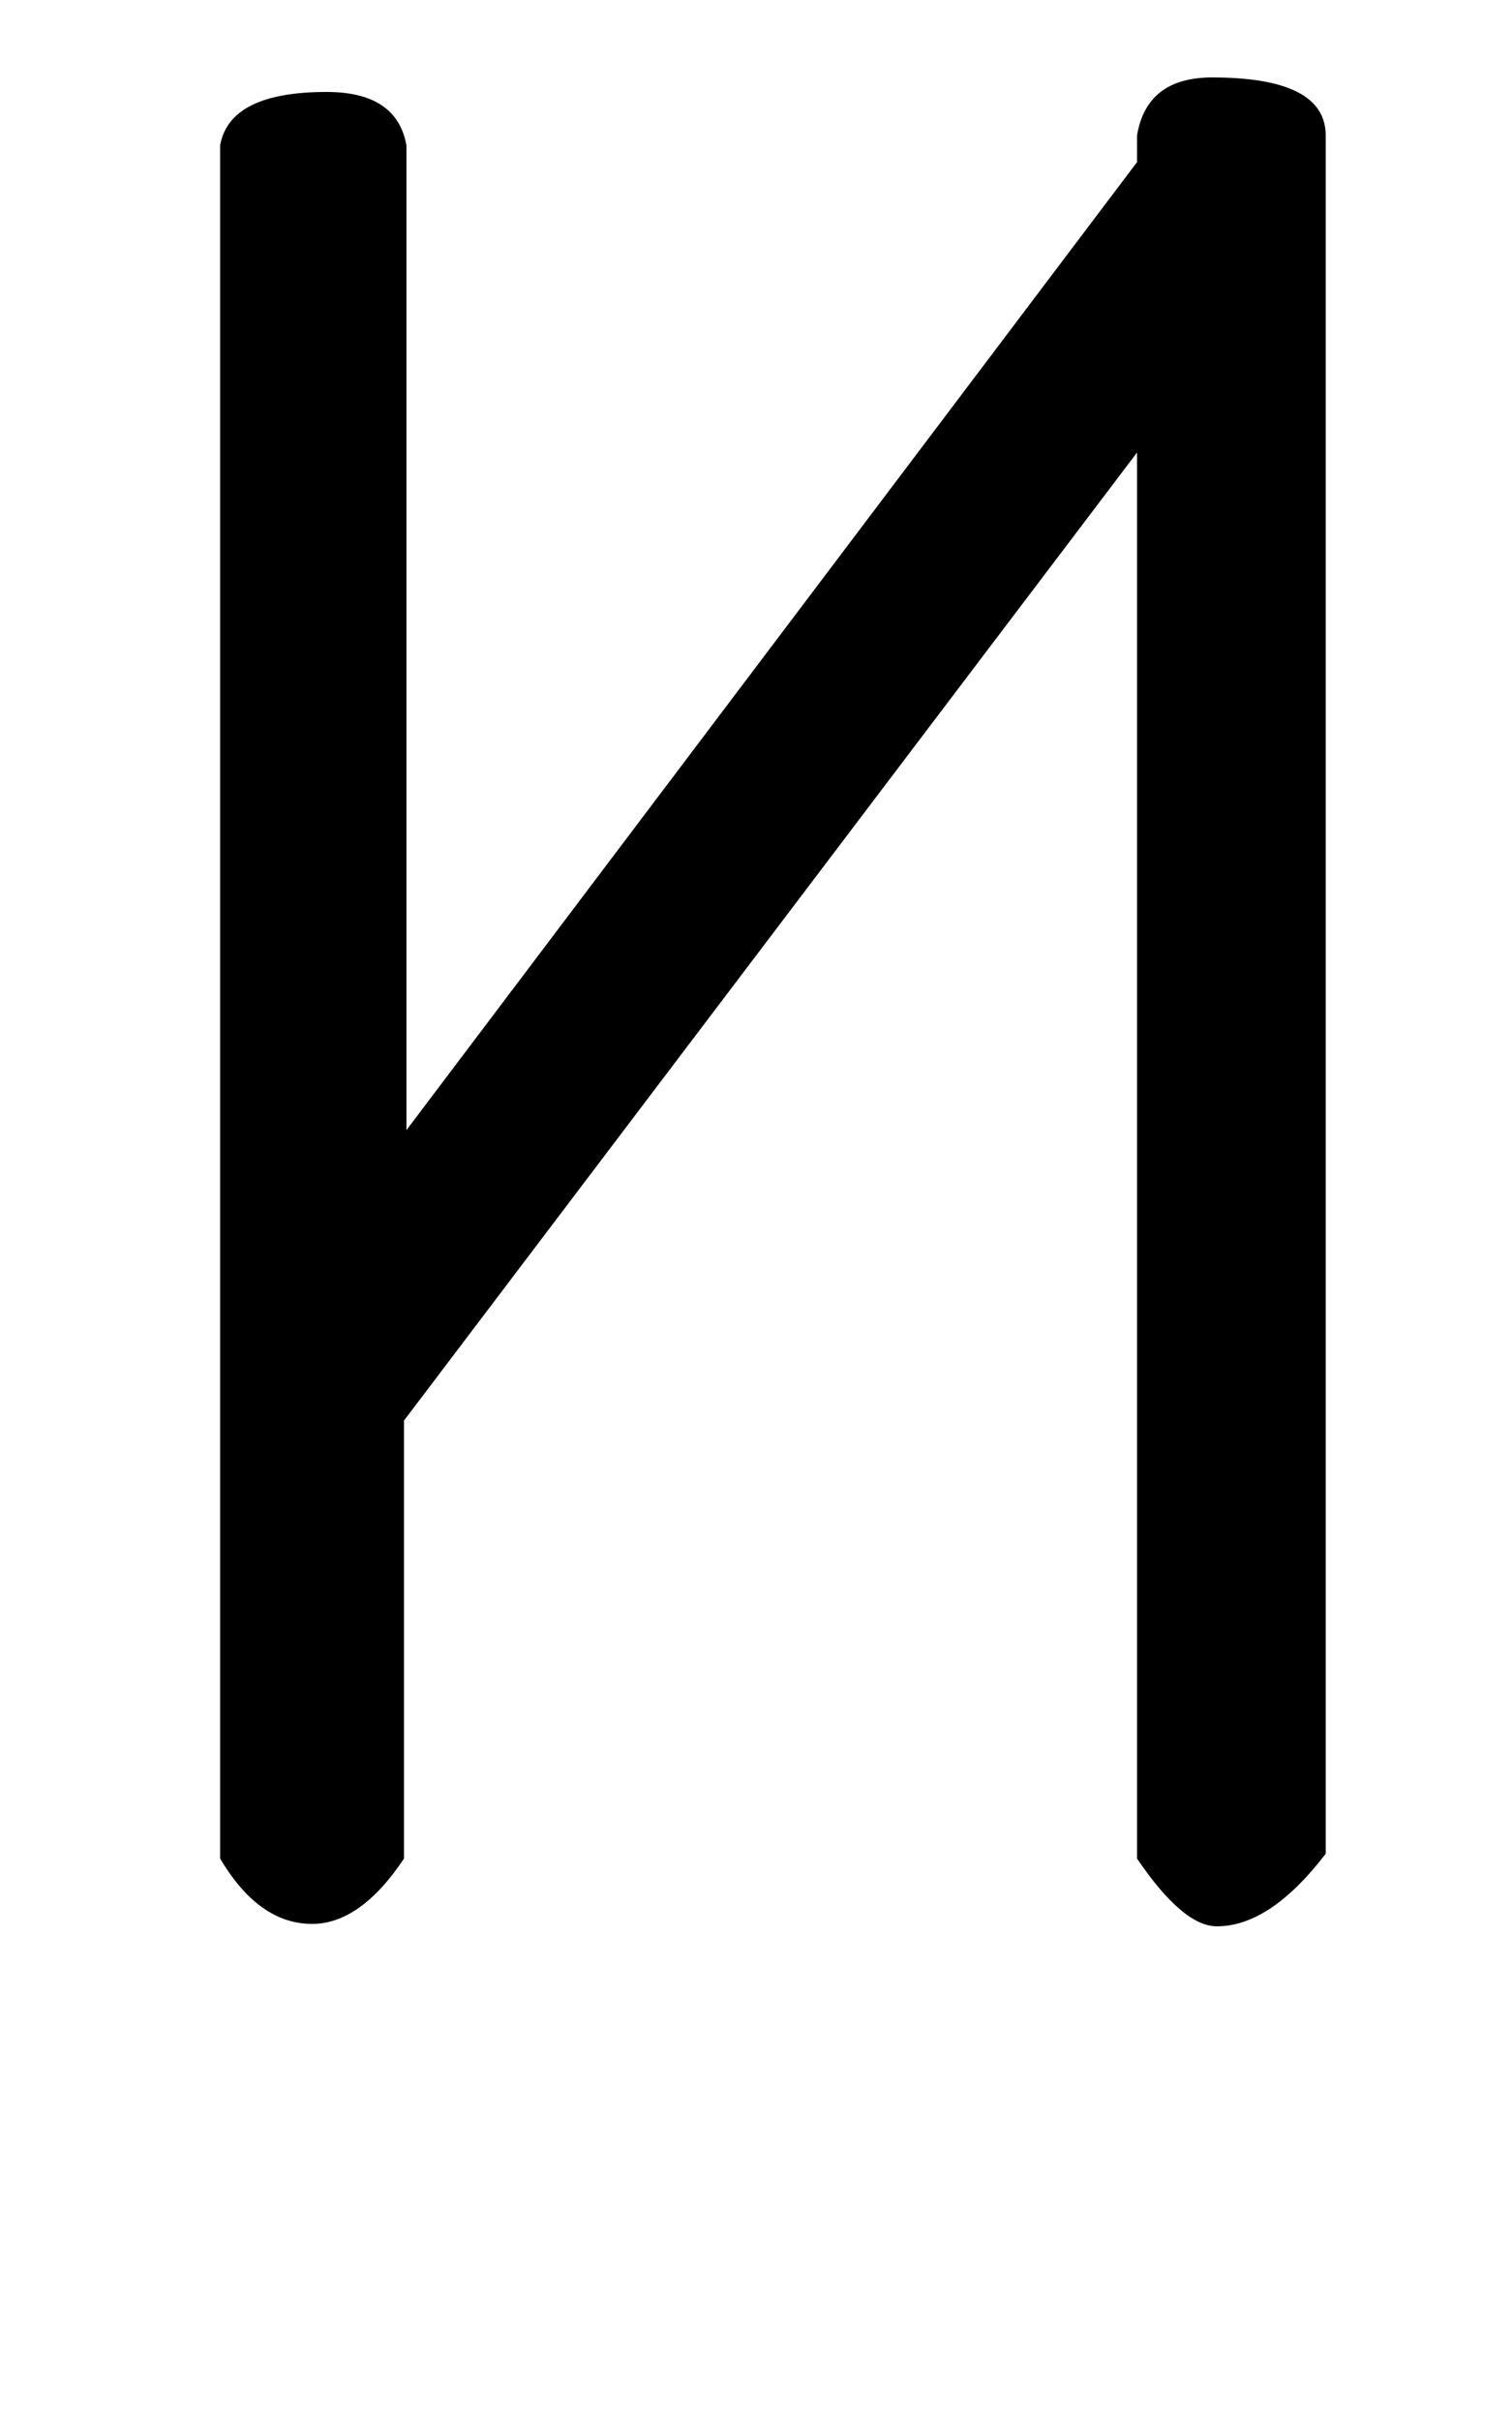<!-- Generated by IcoMoon.io -->
<svg version="1.1" xmlns="http://www.w3.org/2000/svg" width="20" height="32" viewBox="0 0 20 32">
<title>oacute</title>
<path d="M17.536 24.512q-0.736 0.96-1.44 0.96-0.448 0-1.056-0.896v-18.592l-9.696 12.8v5.792q-0.576 0.864-1.216 0.864-0.704 0-1.216-0.864v-22.656q0.128-0.704 1.408-0.704 0.928 0 1.056 0.704v13.024l9.664-12.8v-0.352q0.128-0.768 0.992-0.768 1.504 0 1.504 0.768v22.72z"></path>
</svg>
